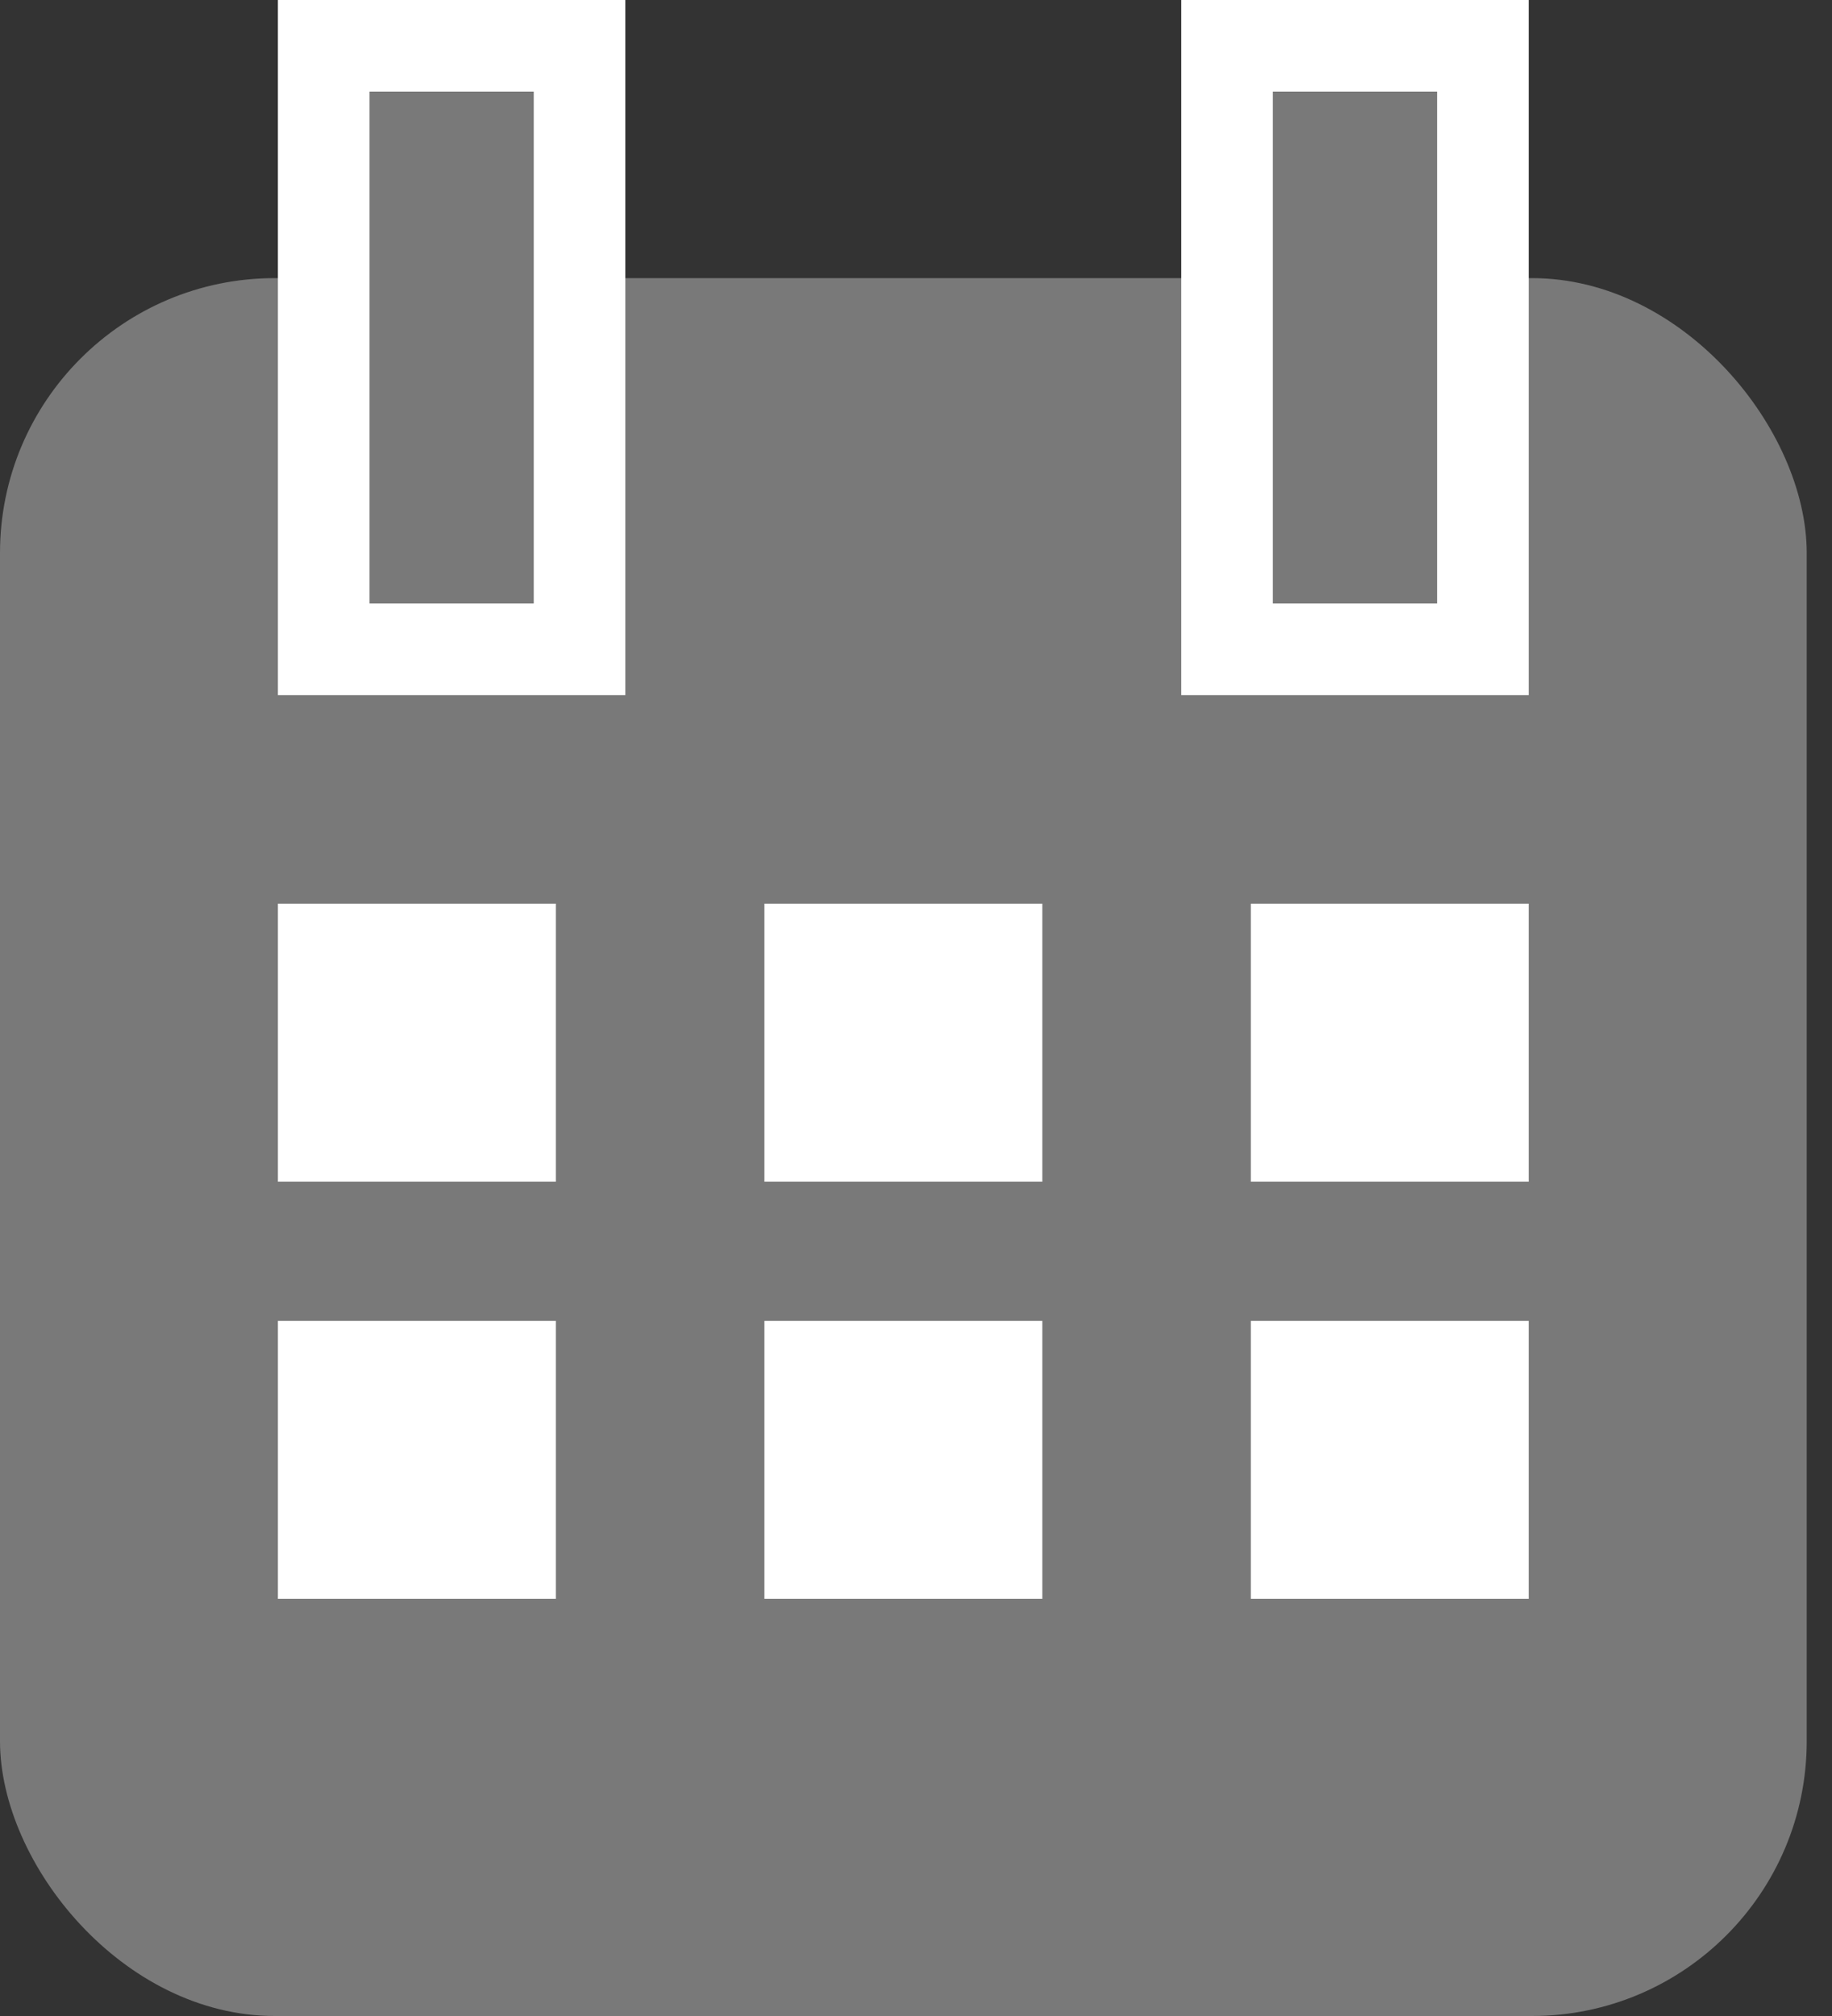 <svg width="20" height="22" viewBox="0 0 20 22" fill="none" xmlns="http://www.w3.org/2000/svg">
    <rect x="0" y="0" width="20" height="22" fill="#333333" stroke="none"/>
    <rect y="3.035" width="19.724" height="18.965" rx="3" fill="#797979" />
    <rect x="3.534" y="0.5" width="2.793" height="6.586" fill="#797979" stroke="white" />
    <rect x="13.396" y="0.5" width="2.793" height="6.586" fill="#797979" stroke="white" />
    <rect x="3.034" y="9.862" width="3.034" height="3.034" fill="white" />
    <rect x="8.345" y="9.862" width="3.034" height="3.034" fill="white" />
    <rect x="13.655" y="9.862" width="3.034" height="3.034" fill="white" />
    <rect x="3.034" y="14.414" width="3.034" height="3.034" fill="white" />
    <rect x="8.345" y="14.414" width="3.034" height="3.034" fill="white" />
    <rect x="13.655" y="14.414" width="3.034" height="3.034" fill="white" />
</svg>
